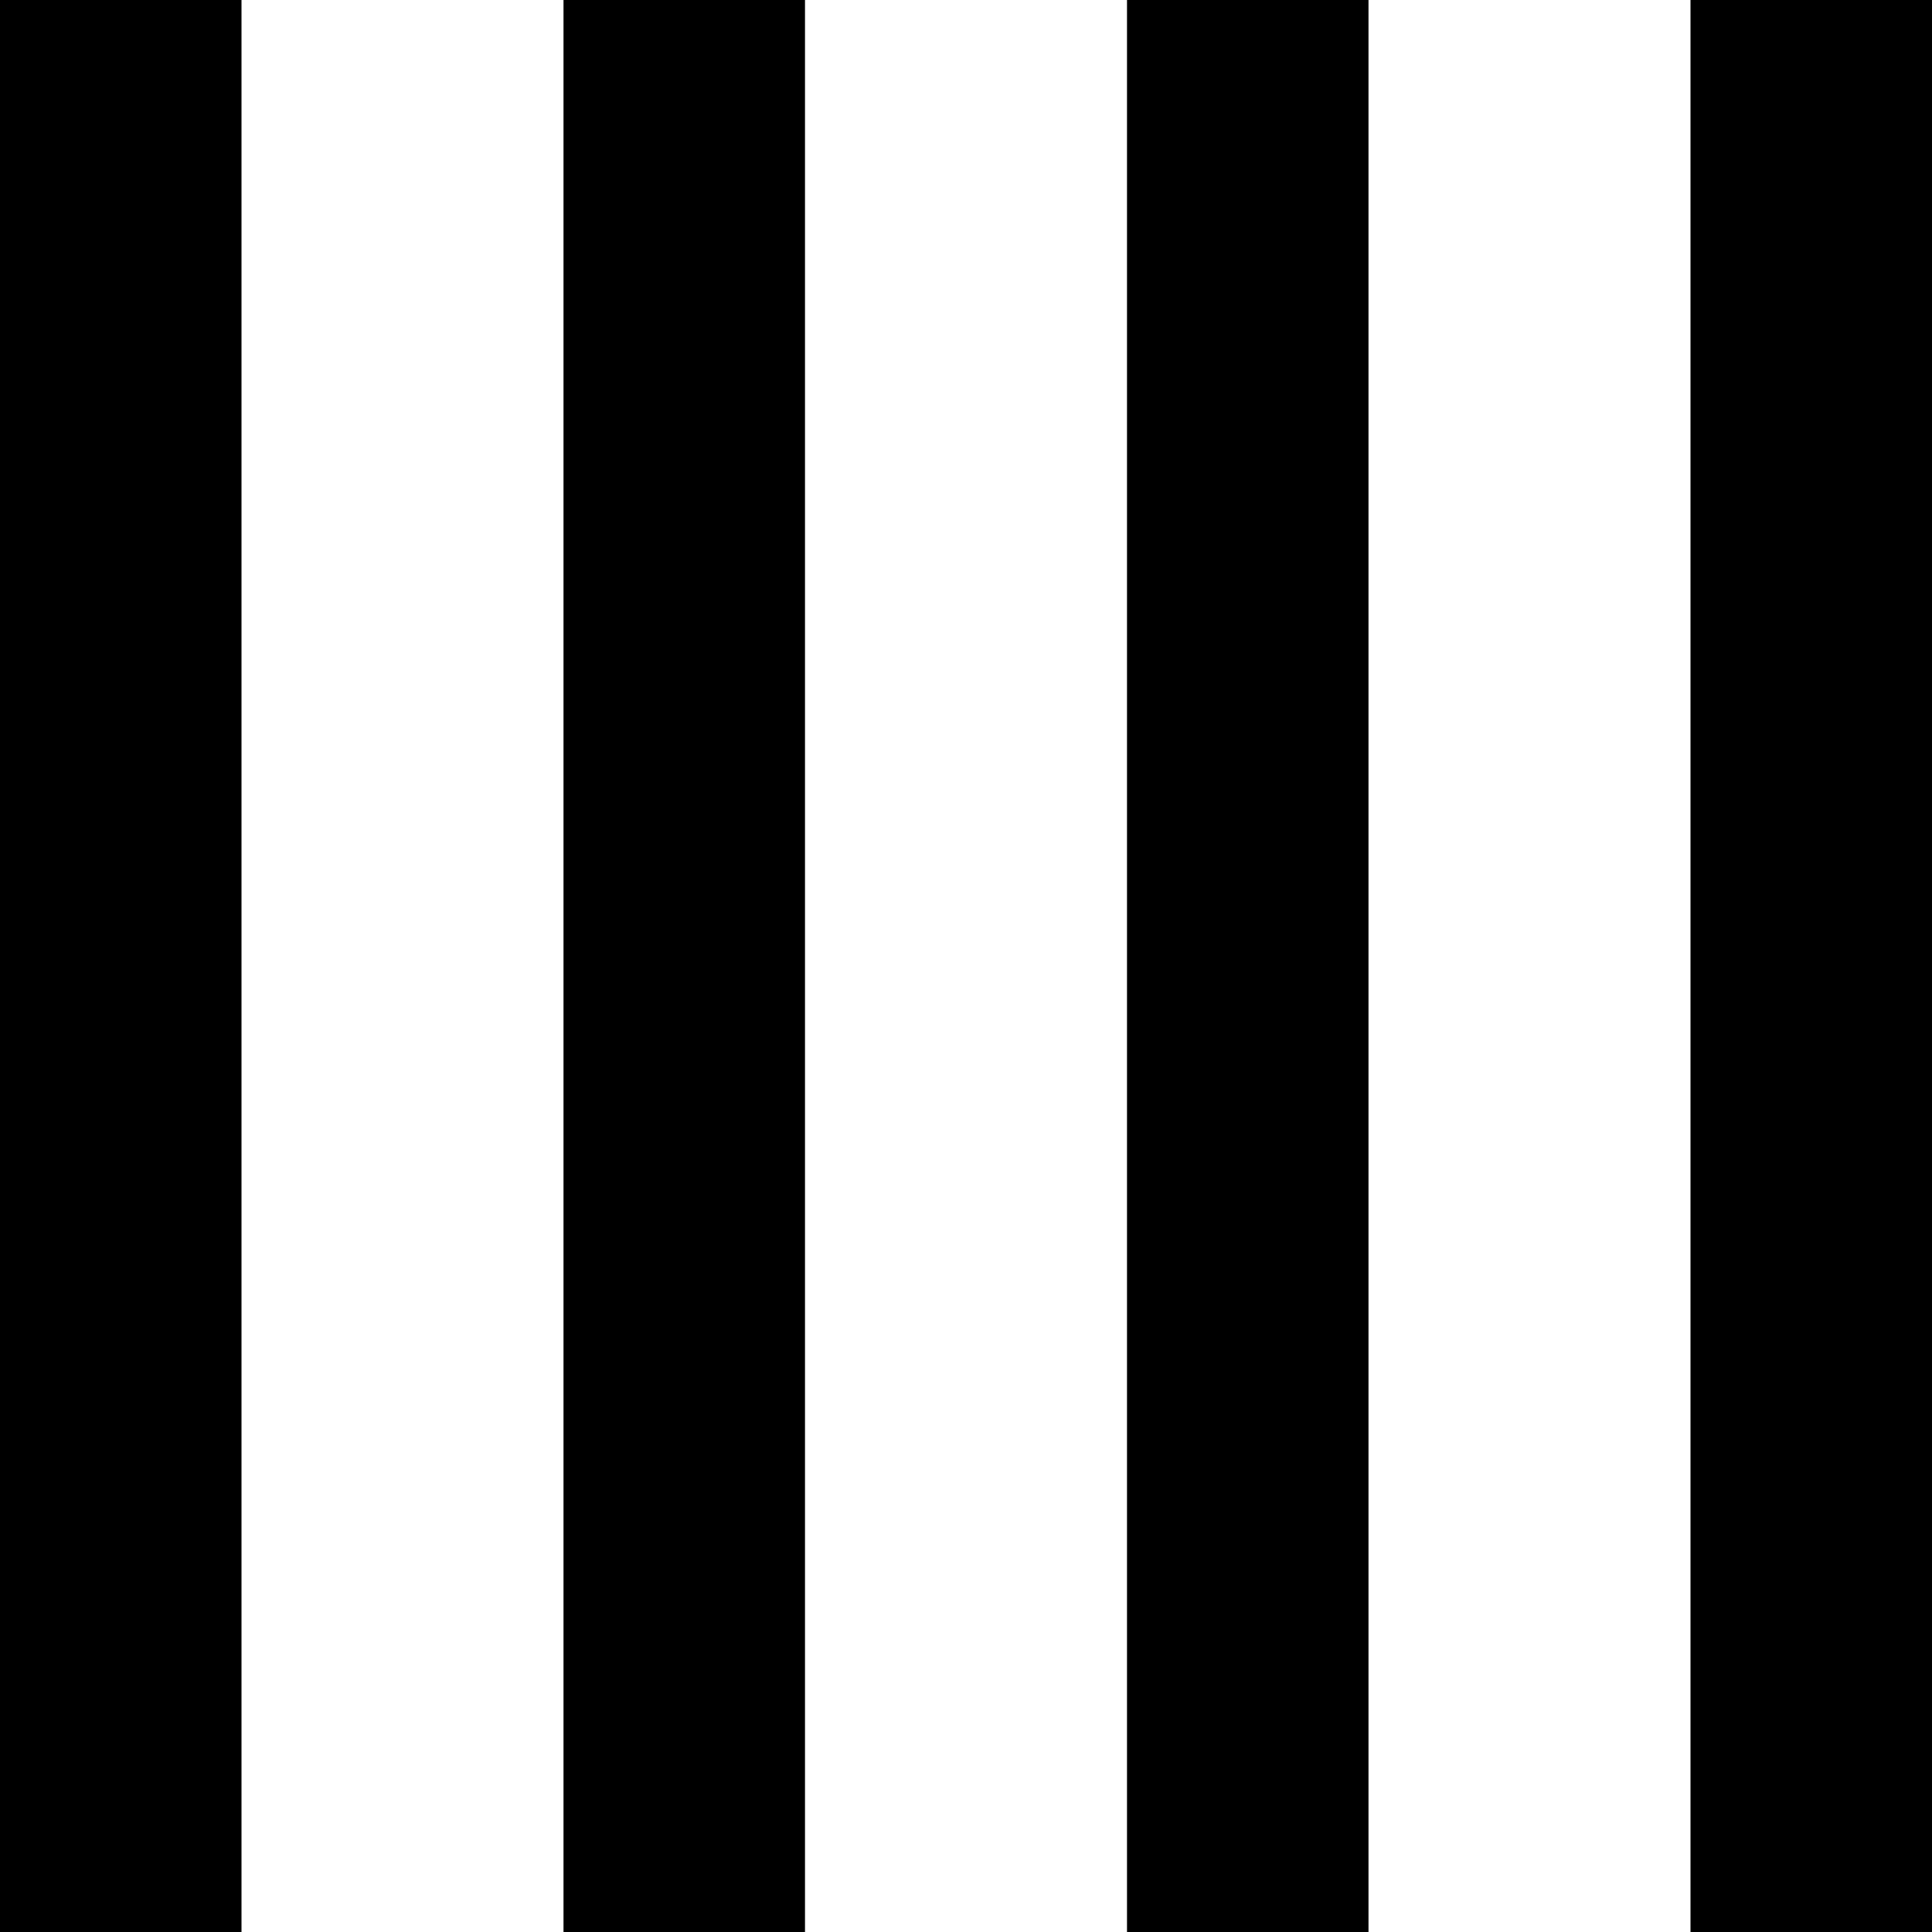<?xml version="1.0" encoding="UTF-8"?>
<svg xmlns="http://www.w3.org/2000/svg" id="Layer_1" data-name="Layer 1" viewBox="0 0 24 24" width="512" height="512"><path d="m0,0h3v24H0V0Zm21,0v24h3V0h-3Zm-7,24h3V0h-3v24Zm-7,0h3V0h-3v24Z"/></svg>
